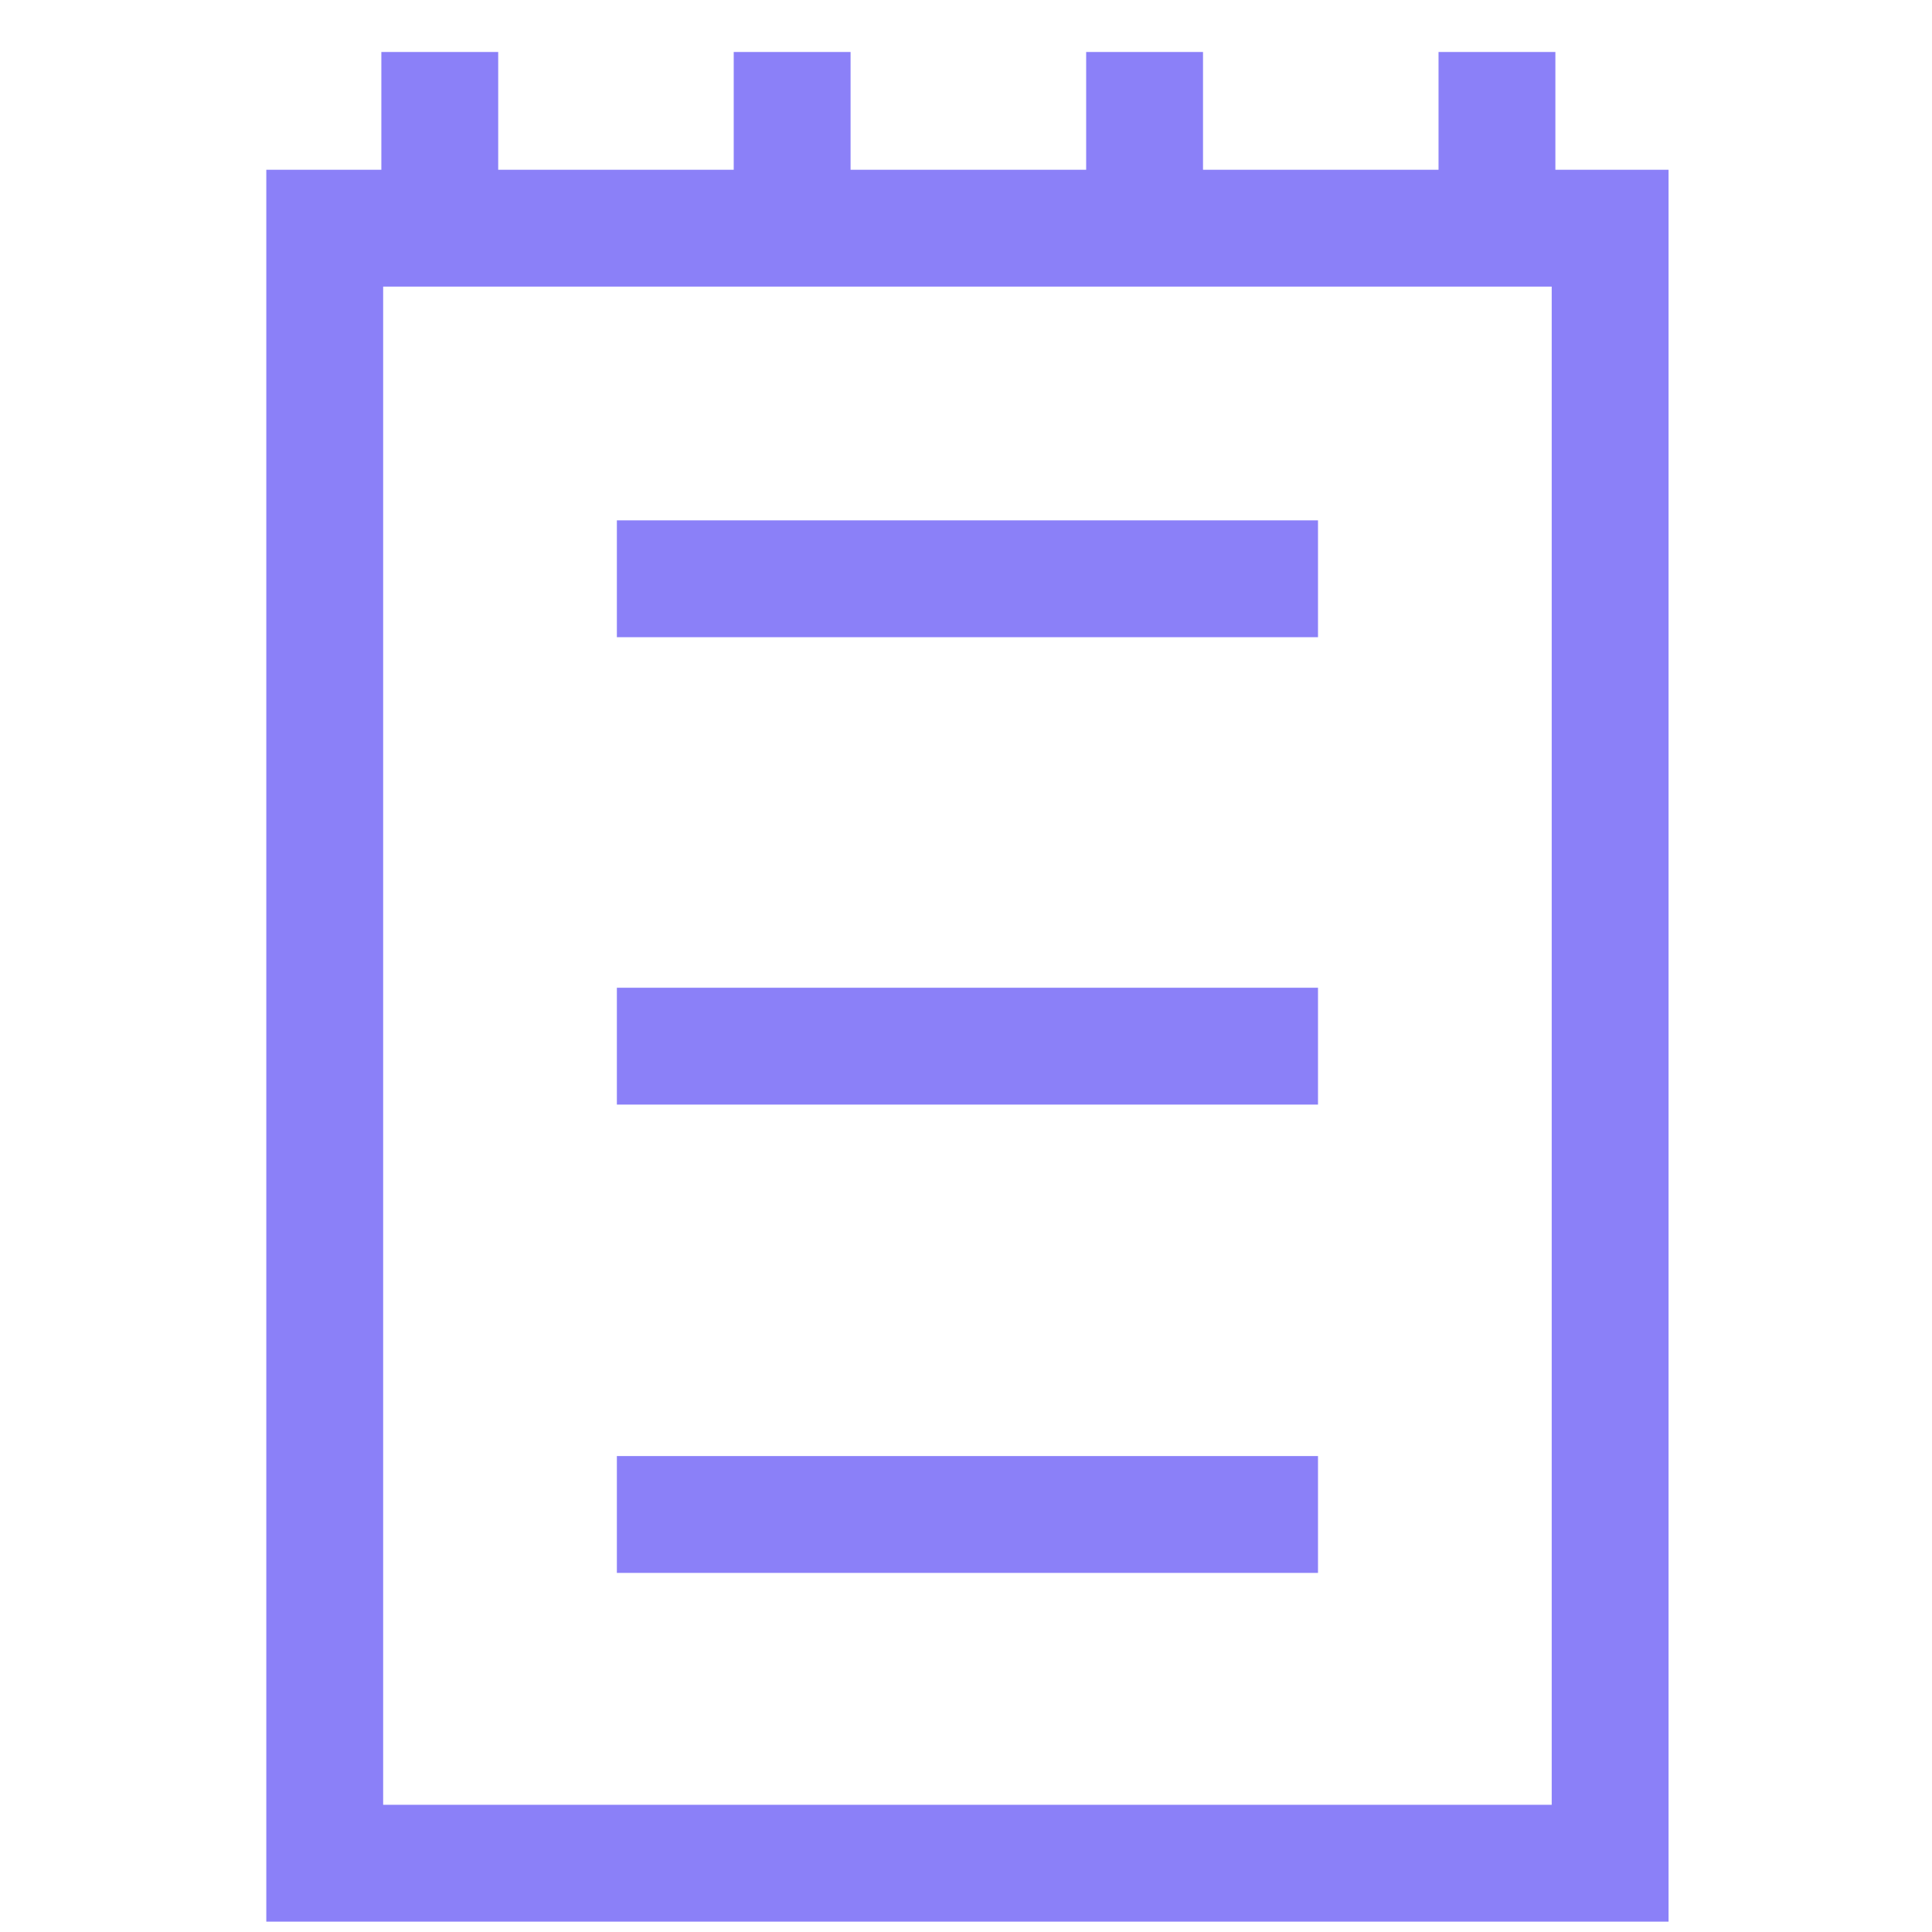 <svg width="31" height="31" viewBox="0 0 31 31" fill="none" xmlns="http://www.w3.org/2000/svg">
<g clip-path="url(#clip0_79_1069)">
<path d="M24.957 2.724H26.773V30.834H4.273V2.724H6.119V0.834H7.994V2.724H11.773V0.834H13.648V2.724H17.428V0.834H19.303V2.724H23.082V0.834H24.957V2.724ZM24.898 28.959V4.599H6.148V28.959H24.898ZM21.148 8.349V10.224H9.898V8.349H21.148ZM9.898 25.238V23.363H21.148V25.238H9.898ZM9.898 17.724V15.849H21.148V17.724H9.898Z" fill="#8B80F8"/>
</g>
<defs>
<clipPath id="clip0_79_1069">
<rect width="30" height="30" fill="white" transform="translate(0.523 0.834)"/>
</clipPath>
</defs>
</svg>
